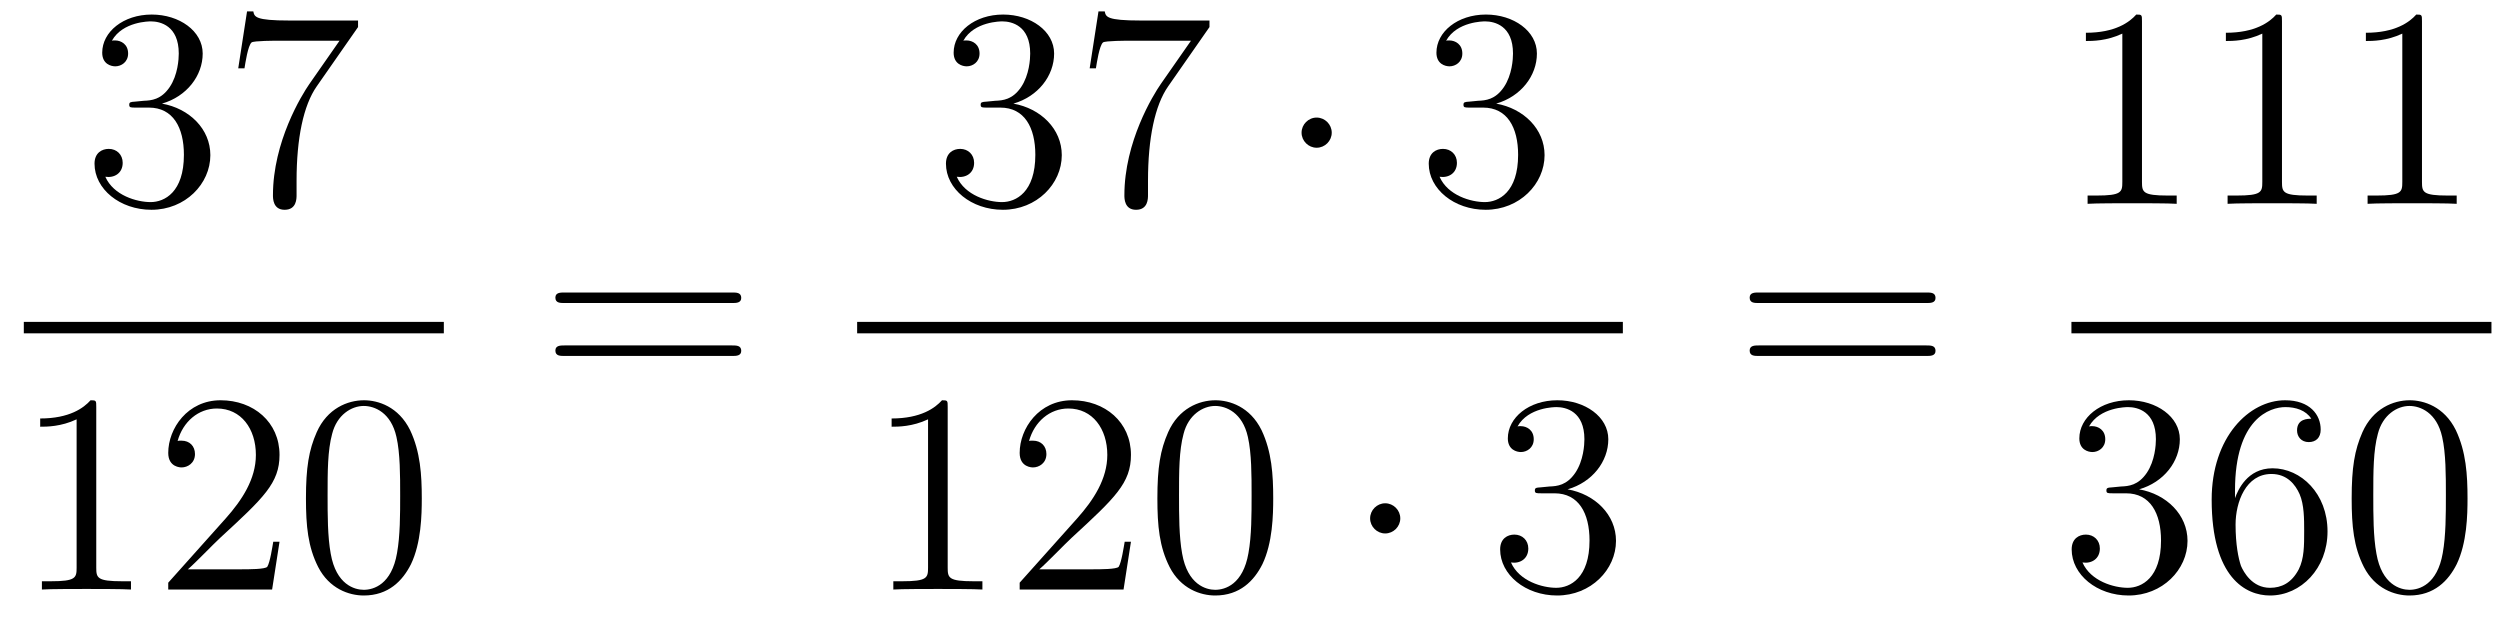 <?xml version='1.0'?>
<!-- This file was generated by dvisvgm 1.14.1 -->
<svg height='26pt' version='1.1' viewBox='0 -26 105 26' width='105pt' xmlns='http://www.w3.org/2000/svg' xmlns:xlink='http://www.w3.org/1999/xlink'>
<g id='page1'>
<g transform='matrix(1 0 0 1 -129 641)'>
<path d='M134.68 -662.732C134.476 -662.72 134.428 -662.707 134.428 -662.6C134.428 -662.481 134.488 -662.481 134.703 -662.481H135.253C136.269 -662.481 136.724 -661.644 136.724 -660.496C136.724 -658.93 135.911 -658.512 135.325 -658.512C134.751 -658.512 133.771 -658.787 133.424 -659.576C133.807 -659.516 134.153 -659.731 134.153 -660.161C134.153 -660.508 133.902 -660.747 133.568 -660.747C133.281 -660.747 132.97 -660.58 132.97 -660.126C132.97 -659.062 134.034 -658.189 135.361 -658.189C136.783 -658.189 137.835 -659.277 137.835 -660.484C137.835 -661.584 136.951 -662.445 135.803 -662.648C136.843 -662.947 137.513 -663.819 137.513 -664.752C137.513 -665.696 136.533 -666.389 135.373 -666.389C134.178 -666.389 133.293 -665.66 133.293 -664.788C133.293 -664.309 133.663 -664.214 133.843 -664.214C134.094 -664.214 134.381 -664.393 134.381 -664.752C134.381 -665.134 134.094 -665.302 133.831 -665.302C133.759 -665.302 133.735 -665.302 133.699 -665.29C134.153 -666.102 135.277 -666.102 135.337 -666.102C135.732 -666.102 136.508 -665.923 136.508 -664.752C136.508 -664.525 136.473 -663.855 136.126 -663.341C135.768 -662.815 135.361 -662.779 135.038 -662.767L134.68 -662.732ZM144.038 -665.863V-666.138H141.157C139.711 -666.138 139.687 -666.294 139.639 -666.521H139.376L139.006 -664.13H139.268C139.304 -664.345 139.412 -665.087 139.567 -665.218C139.663 -665.29 140.56 -665.29 140.727 -665.29H143.261L141.994 -663.473C141.671 -663.007 140.464 -661.046 140.464 -658.799C140.464 -658.667 140.464 -658.189 140.954 -658.189C141.456 -658.189 141.456 -658.655 141.456 -658.811V-659.408C141.456 -661.189 141.743 -662.576 142.305 -663.377L144.038 -665.863Z' fill-rule='evenodd'/>
<path d='M130 -653H147.641V-653.481H130'/>
<path d='M133.043 -649.902C133.043 -650.178 133.043 -650.189 132.804 -650.189C132.517 -649.867 131.919 -649.424 130.688 -649.424V-649.078C130.963 -649.078 131.56 -649.078 132.218 -649.388V-643.16C132.218 -642.73 132.182 -642.587 131.13 -642.587H130.76V-642.24C131.082 -642.264 132.242 -642.264 132.636 -642.264C133.031 -642.264 134.178 -642.264 134.501 -642.24V-642.587H134.131C133.079 -642.587 133.043 -642.73 133.043 -643.16V-649.902ZM140.74 -644.248H140.477C140.441 -644.045 140.345 -643.387 140.226 -643.196C140.142 -643.089 139.461 -643.089 139.102 -643.089H136.891C137.213 -643.364 137.942 -644.129 138.253 -644.416C140.07 -646.089 140.74 -646.711 140.74 -647.894C140.74 -649.269 139.652 -650.189 138.265 -650.189C136.879 -650.189 136.066 -649.006 136.066 -647.978C136.066 -647.368 136.592 -647.368 136.627 -647.368C136.879 -647.368 137.189 -647.547 137.189 -647.93C137.189 -648.265 136.962 -648.492 136.627 -648.492C136.52 -648.492 136.496 -648.492 136.46 -648.48C136.687 -649.293 137.333 -649.843 138.11 -649.843C139.126 -649.843 139.747 -648.994 139.747 -647.894C139.747 -646.878 139.162 -645.993 138.481 -645.228L136.066 -642.527V-642.24H140.429L140.74 -644.248ZM146.715 -646.065C146.715 -647.058 146.655 -648.026 146.225 -648.934C145.735 -649.927 144.874 -650.189 144.289 -650.189C143.595 -650.189 142.746 -649.843 142.304 -648.851C141.969 -648.097 141.85 -647.356 141.85 -646.065C141.85 -644.906 141.934 -644.033 142.364 -643.184C142.83 -642.276 143.655 -641.989 144.277 -641.989C145.317 -641.989 145.914 -642.611 146.261 -643.304C146.691 -644.2 146.715 -645.372 146.715 -646.065ZM144.277 -642.228C143.894 -642.228 143.117 -642.443 142.89 -643.746C142.759 -644.463 142.759 -645.372 142.759 -646.209C142.759 -647.189 142.759 -648.073 142.95 -648.779C143.153 -649.58 143.763 -649.95 144.277 -649.95C144.731 -649.95 145.424 -649.675 145.651 -648.648C145.807 -647.966 145.807 -647.022 145.807 -646.209C145.807 -645.408 145.807 -644.499 145.675 -643.77C145.448 -642.455 144.695 -642.228 144.277 -642.228Z' fill-rule='evenodd'/>
<path d='M159.749 -654.273C159.916 -654.273 160.132 -654.273 160.132 -654.488C160.132 -654.715 159.928 -654.715 159.749 -654.715H152.708C152.541 -654.715 152.326 -654.715 152.326 -654.5C152.326 -654.273 152.529 -654.273 152.708 -654.273H159.749ZM159.749 -652.05C159.916 -652.05 160.132 -652.05 160.132 -652.265C160.132 -652.492 159.928 -652.492 159.749 -652.492H152.708C152.541 -652.492 152.326 -652.492 152.326 -652.277C152.326 -652.05 152.529 -652.05 152.708 -652.05H159.749Z' fill-rule='evenodd'/>
<path d='M170.44 -662.732C170.236 -662.72 170.188 -662.707 170.188 -662.6C170.188 -662.481 170.248 -662.481 170.463 -662.481H171.013C172.029 -662.481 172.484 -661.644 172.484 -660.496C172.484 -658.93 171.671 -658.512 171.085 -658.512C170.511 -658.512 169.531 -658.787 169.184 -659.576C169.567 -659.516 169.913 -659.731 169.913 -660.161C169.913 -660.508 169.662 -660.747 169.328 -660.747C169.041 -660.747 168.73 -660.58 168.73 -660.126C168.73 -659.062 169.794 -658.189 171.121 -658.189C172.543 -658.189 173.595 -659.277 173.595 -660.484C173.595 -661.584 172.711 -662.445 171.563 -662.648C172.603 -662.947 173.273 -663.819 173.273 -664.752C173.273 -665.696 172.293 -666.389 171.133 -666.389C169.938 -666.389 169.053 -665.66 169.053 -664.788C169.053 -664.309 169.423 -664.214 169.603 -664.214C169.854 -664.214 170.141 -664.393 170.141 -664.752C170.141 -665.134 169.854 -665.302 169.591 -665.302C169.519 -665.302 169.495 -665.302 169.459 -665.29C169.913 -666.102 171.037 -666.102 171.097 -666.102C171.492 -666.102 172.268 -665.923 172.268 -664.752C172.268 -664.525 172.233 -663.855 171.886 -663.341C171.528 -662.815 171.121 -662.779 170.798 -662.767L170.44 -662.732ZM179.798 -665.863V-666.138H176.917C175.471 -666.138 175.447 -666.294 175.399 -666.521H175.136L174.766 -664.13H175.028C175.064 -664.345 175.172 -665.087 175.327 -665.218C175.423 -665.29 176.32 -665.29 176.487 -665.29H179.021L177.754 -663.473C177.431 -663.007 176.224 -661.046 176.224 -658.799C176.224 -658.667 176.224 -658.189 176.714 -658.189C177.216 -658.189 177.216 -658.655 177.216 -658.811V-659.408C177.216 -661.189 177.503 -662.576 178.065 -663.377L179.798 -665.863Z' fill-rule='evenodd'/>
<path d='M184.933 -661.428C184.933 -661.775 184.646 -662.062 184.299 -662.062C183.953 -662.062 183.666 -661.775 183.666 -661.428C183.666 -661.082 183.953 -660.795 184.299 -660.795C184.646 -660.795 184.933 -661.082 184.933 -661.428Z' fill-rule='evenodd'/>
<path d='M190.717 -662.732C190.513 -662.72 190.466 -662.707 190.466 -662.6C190.466 -662.481 190.526 -662.481 190.741 -662.481H191.291C192.306 -662.481 192.761 -661.644 192.761 -660.496C192.761 -658.93 191.948 -658.512 191.362 -658.512C190.788 -658.512 189.808 -658.787 189.462 -659.576C189.844 -659.516 190.191 -659.731 190.191 -660.161C190.191 -660.508 189.94 -660.747 189.605 -660.747C189.318 -660.747 189.007 -660.58 189.007 -660.126C189.007 -659.062 190.071 -658.189 191.398 -658.189C192.821 -658.189 193.872 -659.277 193.872 -660.484C193.872 -661.584 192.988 -662.445 191.84 -662.648C192.881 -662.947 193.55 -663.819 193.55 -664.752C193.55 -665.696 192.57 -666.389 191.41 -666.389C190.215 -666.389 189.33 -665.66 189.33 -664.788C189.33 -664.309 189.701 -664.214 189.88 -664.214C190.131 -664.214 190.418 -664.393 190.418 -664.752C190.418 -665.134 190.131 -665.302 189.868 -665.302C189.796 -665.302 189.773 -665.302 189.737 -665.29C190.191 -666.102 191.314 -666.102 191.374 -666.102C191.769 -666.102 192.546 -665.923 192.546 -664.752C192.546 -664.525 192.51 -663.855 192.163 -663.341C191.805 -662.815 191.398 -662.779 191.075 -662.767L190.717 -662.732Z' fill-rule='evenodd'/>
<path d='M165 -653H197.16V-653.481H165'/>
<path d='M168.803 -649.902C168.803 -650.178 168.803 -650.189 168.564 -650.189C168.277 -649.867 167.679 -649.424 166.448 -649.424V-649.078C166.723 -649.078 167.32 -649.078 167.978 -649.388V-643.16C167.978 -642.73 167.942 -642.587 166.89 -642.587H166.52V-642.24C166.842 -642.264 168.002 -642.264 168.396 -642.264C168.791 -642.264 169.938 -642.264 170.261 -642.24V-642.587H169.891C168.839 -642.587 168.803 -642.73 168.803 -643.16V-649.902ZM176.5 -644.248H176.237C176.201 -644.045 176.105 -643.387 175.986 -643.196C175.902 -643.089 175.221 -643.089 174.862 -643.089H172.651C172.973 -643.364 173.702 -644.129 174.013 -644.416C175.83 -646.089 176.5 -646.711 176.5 -647.894C176.5 -649.269 175.412 -650.189 174.025 -650.189C172.639 -650.189 171.826 -649.006 171.826 -647.978C171.826 -647.368 172.352 -647.368 172.387 -647.368C172.639 -647.368 172.949 -647.547 172.949 -647.93C172.949 -648.265 172.722 -648.492 172.387 -648.492C172.28 -648.492 172.256 -648.492 172.22 -648.48C172.447 -649.293 173.093 -649.843 173.87 -649.843C174.886 -649.843 175.507 -648.994 175.507 -647.894C175.507 -646.878 174.922 -645.993 174.241 -645.228L171.826 -642.527V-642.24H176.189L176.5 -644.248ZM182.475 -646.065C182.475 -647.058 182.415 -648.026 181.985 -648.934C181.495 -649.927 180.634 -650.189 180.049 -650.189C179.355 -650.189 178.506 -649.843 178.064 -648.851C177.729 -648.097 177.61 -647.356 177.61 -646.065C177.61 -644.906 177.694 -644.033 178.124 -643.184C178.59 -642.276 179.415 -641.989 180.037 -641.989C181.077 -641.989 181.674 -642.611 182.021 -643.304C182.451 -644.2 182.475 -645.372 182.475 -646.065ZM180.037 -642.228C179.654 -642.228 178.877 -642.443 178.65 -643.746C178.519 -644.463 178.519 -645.372 178.519 -646.209C178.519 -647.189 178.519 -648.073 178.71 -648.779C178.913 -649.58 179.523 -649.95 180.037 -649.95C180.491 -649.95 181.184 -649.675 181.411 -648.648C181.567 -647.966 181.567 -647.022 181.567 -646.209C181.567 -645.408 181.567 -644.499 181.435 -643.77C181.208 -642.455 180.455 -642.228 180.037 -642.228Z' fill-rule='evenodd'/>
<path d='M187.812 -645.228C187.812 -645.575 187.525 -645.862 187.178 -645.862C186.832 -645.862 186.545 -645.575 186.545 -645.228C186.545 -644.882 186.832 -644.595 187.178 -644.595C187.525 -644.595 187.812 -644.882 187.812 -645.228Z' fill-rule='evenodd'/>
<path d='M193.716 -646.532C193.512 -646.52 193.464 -646.507 193.464 -646.4C193.464 -646.281 193.524 -646.281 193.74 -646.281H194.29C195.306 -646.281 195.76 -645.444 195.76 -644.296C195.76 -642.73 194.947 -642.312 194.362 -642.312C193.787 -642.312 192.808 -642.587 192.461 -643.376C192.842 -643.316 193.189 -643.531 193.189 -643.961C193.189 -644.308 192.938 -644.547 192.604 -644.547C192.317 -644.547 192.006 -644.38 192.006 -643.926C192.006 -642.862 193.07 -641.989 194.398 -641.989C195.82 -641.989 196.872 -643.077 196.872 -644.284C196.872 -645.384 195.988 -646.245 194.839 -646.448C195.88 -646.747 196.549 -647.619 196.549 -648.552C196.549 -649.496 195.569 -650.189 194.408 -650.189C193.213 -650.189 192.329 -649.46 192.329 -648.588C192.329 -648.109 192.7 -648.014 192.878 -648.014C193.13 -648.014 193.417 -648.193 193.417 -648.552C193.417 -648.934 193.13 -649.102 192.868 -649.102C192.796 -649.102 192.772 -649.102 192.736 -649.09C193.189 -649.902 194.314 -649.902 194.372 -649.902C194.767 -649.902 195.545 -649.723 195.545 -648.552C195.545 -648.325 195.509 -647.655 195.162 -647.141C194.803 -646.615 194.398 -646.579 194.075 -646.567L193.716 -646.532Z' fill-rule='evenodd'/>
<path d='M209.909 -654.273C210.077 -654.273 210.292 -654.273 210.292 -654.488C210.292 -654.715 210.089 -654.715 209.909 -654.715H202.868C202.7 -654.715 202.486 -654.715 202.486 -654.5C202.486 -654.273 202.688 -654.273 202.868 -654.273H209.909ZM209.909 -652.05C210.077 -652.05 210.292 -652.05 210.292 -652.265C210.292 -652.492 210.089 -652.492 209.909 -652.492H202.868C202.7 -652.492 202.486 -652.492 202.486 -652.277C202.486 -652.05 202.688 -652.05 202.868 -652.05H209.909Z' fill-rule='evenodd'/>
<path d='M218.963 -666.102C218.963 -666.378 218.963 -666.389 218.724 -666.389C218.437 -666.067 217.84 -665.624 216.608 -665.624V-665.278C216.883 -665.278 217.481 -665.278 218.138 -665.588V-659.36C218.138 -658.93 218.102 -658.787 217.05 -658.787H216.679V-658.44C217.002 -658.464 218.162 -658.464 218.556 -658.464C218.951 -658.464 220.098 -658.464 220.421 -658.44V-658.787H220.051C218.999 -658.787 218.963 -658.93 218.963 -659.36V-666.102ZM224.843 -666.102C224.843 -666.378 224.843 -666.389 224.604 -666.389C224.317 -666.067 223.718 -665.624 222.487 -665.624V-665.278C222.763 -665.278 223.361 -665.278 224.017 -665.588V-659.36C224.017 -658.93 223.982 -658.787 222.93 -658.787H222.559V-658.44C222.882 -658.464 224.042 -658.464 224.436 -658.464C224.831 -658.464 225.978 -658.464 226.301 -658.44V-658.787H225.93C224.879 -658.787 224.843 -658.93 224.843 -659.36V-666.102ZM230.723 -666.102C230.723 -666.378 230.723 -666.389 230.484 -666.389C230.197 -666.067 229.598 -665.624 228.367 -665.624V-665.278C228.643 -665.278 229.24 -665.278 229.897 -665.588V-659.36C229.897 -658.93 229.862 -658.787 228.81 -658.787H228.439V-658.44C228.762 -658.464 229.921 -658.464 230.316 -658.464C230.711 -658.464 231.858 -658.464 232.181 -658.44V-658.787H231.81C230.759 -658.787 230.723 -658.93 230.723 -659.36V-666.102Z' fill-rule='evenodd'/>
<path d='M216 -653H233.641V-653.481H216'/>
<path d='M217.72 -646.532C217.517 -646.52 217.469 -646.507 217.469 -646.4C217.469 -646.281 217.529 -646.281 217.744 -646.281H218.293C219.31 -646.281 219.763 -645.444 219.763 -644.296C219.763 -642.73 218.951 -642.312 218.365 -642.312C217.792 -642.312 216.811 -642.587 216.464 -643.376C216.847 -643.316 217.194 -643.531 217.194 -643.961C217.194 -644.308 216.942 -644.547 216.608 -644.547C216.32 -644.547 216.01 -644.38 216.01 -643.926C216.01 -642.862 217.074 -641.989 218.401 -641.989C219.823 -641.989 220.876 -643.077 220.876 -644.284C220.876 -645.384 219.991 -646.245 218.843 -646.448C219.883 -646.747 220.553 -647.619 220.553 -648.552C220.553 -649.496 219.572 -650.189 218.413 -650.189C217.218 -650.189 216.332 -649.46 216.332 -648.588C216.332 -648.109 216.703 -648.014 216.883 -648.014C217.134 -648.014 217.421 -648.193 217.421 -648.552C217.421 -648.934 217.134 -649.102 216.871 -649.102C216.799 -649.102 216.775 -649.102 216.739 -649.09C217.194 -649.902 218.317 -649.902 218.377 -649.902C218.772 -649.902 219.548 -649.723 219.548 -648.552C219.548 -648.325 219.512 -647.655 219.166 -647.141C218.808 -646.615 218.401 -646.579 218.078 -646.567L217.72 -646.532ZM222.87 -646.4C222.87 -649.424 224.34 -649.902 224.986 -649.902C225.416 -649.902 225.847 -649.771 226.074 -649.413C225.93 -649.413 225.476 -649.413 225.476 -648.922C225.476 -648.659 225.655 -648.432 225.966 -648.432C226.265 -648.432 226.469 -648.612 226.469 -648.958C226.469 -649.58 226.014 -650.189 224.975 -650.189C223.468 -650.189 221.89 -648.648 221.89 -646.017C221.89 -642.73 223.325 -641.989 224.34 -641.989C225.643 -641.989 226.756 -643.125 226.756 -644.679C226.756 -646.268 225.643 -647.332 224.448 -647.332C223.385 -647.332 222.99 -646.412 222.87 -646.077V-646.4ZM224.34 -642.312C223.588 -642.312 223.229 -642.981 223.121 -643.232C223.014 -643.543 222.894 -644.129 222.894 -644.966C222.894 -645.91 223.325 -647.093 224.4 -647.093C225.058 -647.093 225.404 -646.651 225.584 -646.245C225.775 -645.802 225.775 -645.205 225.775 -644.691C225.775 -644.081 225.775 -643.543 225.548 -643.089C225.248 -642.515 224.819 -642.312 224.34 -642.312ZM232.636 -646.065C232.636 -647.058 232.576 -648.026 232.145 -648.934C231.655 -649.927 230.795 -650.189 230.208 -650.189C229.516 -650.189 228.666 -649.843 228.224 -648.851C227.89 -648.097 227.77 -647.356 227.77 -646.065C227.77 -644.906 227.854 -644.033 228.284 -643.184C228.75 -642.276 229.576 -641.989 230.197 -641.989C231.236 -641.989 231.834 -642.611 232.181 -643.304C232.612 -644.2 232.636 -645.372 232.636 -646.065ZM230.197 -642.228C229.814 -642.228 229.037 -642.443 228.81 -643.746C228.678 -644.463 228.678 -645.372 228.678 -646.209C228.678 -647.189 228.678 -648.073 228.87 -648.779C229.073 -649.58 229.682 -649.95 230.197 -649.95C230.651 -649.95 231.344 -649.675 231.571 -648.648C231.727 -647.966 231.727 -647.022 231.727 -646.209C231.727 -645.408 231.727 -644.499 231.595 -643.77C231.368 -642.455 230.615 -642.228 230.197 -642.228Z' fill-rule='evenodd'/>
</g>
</g>
</svg>
